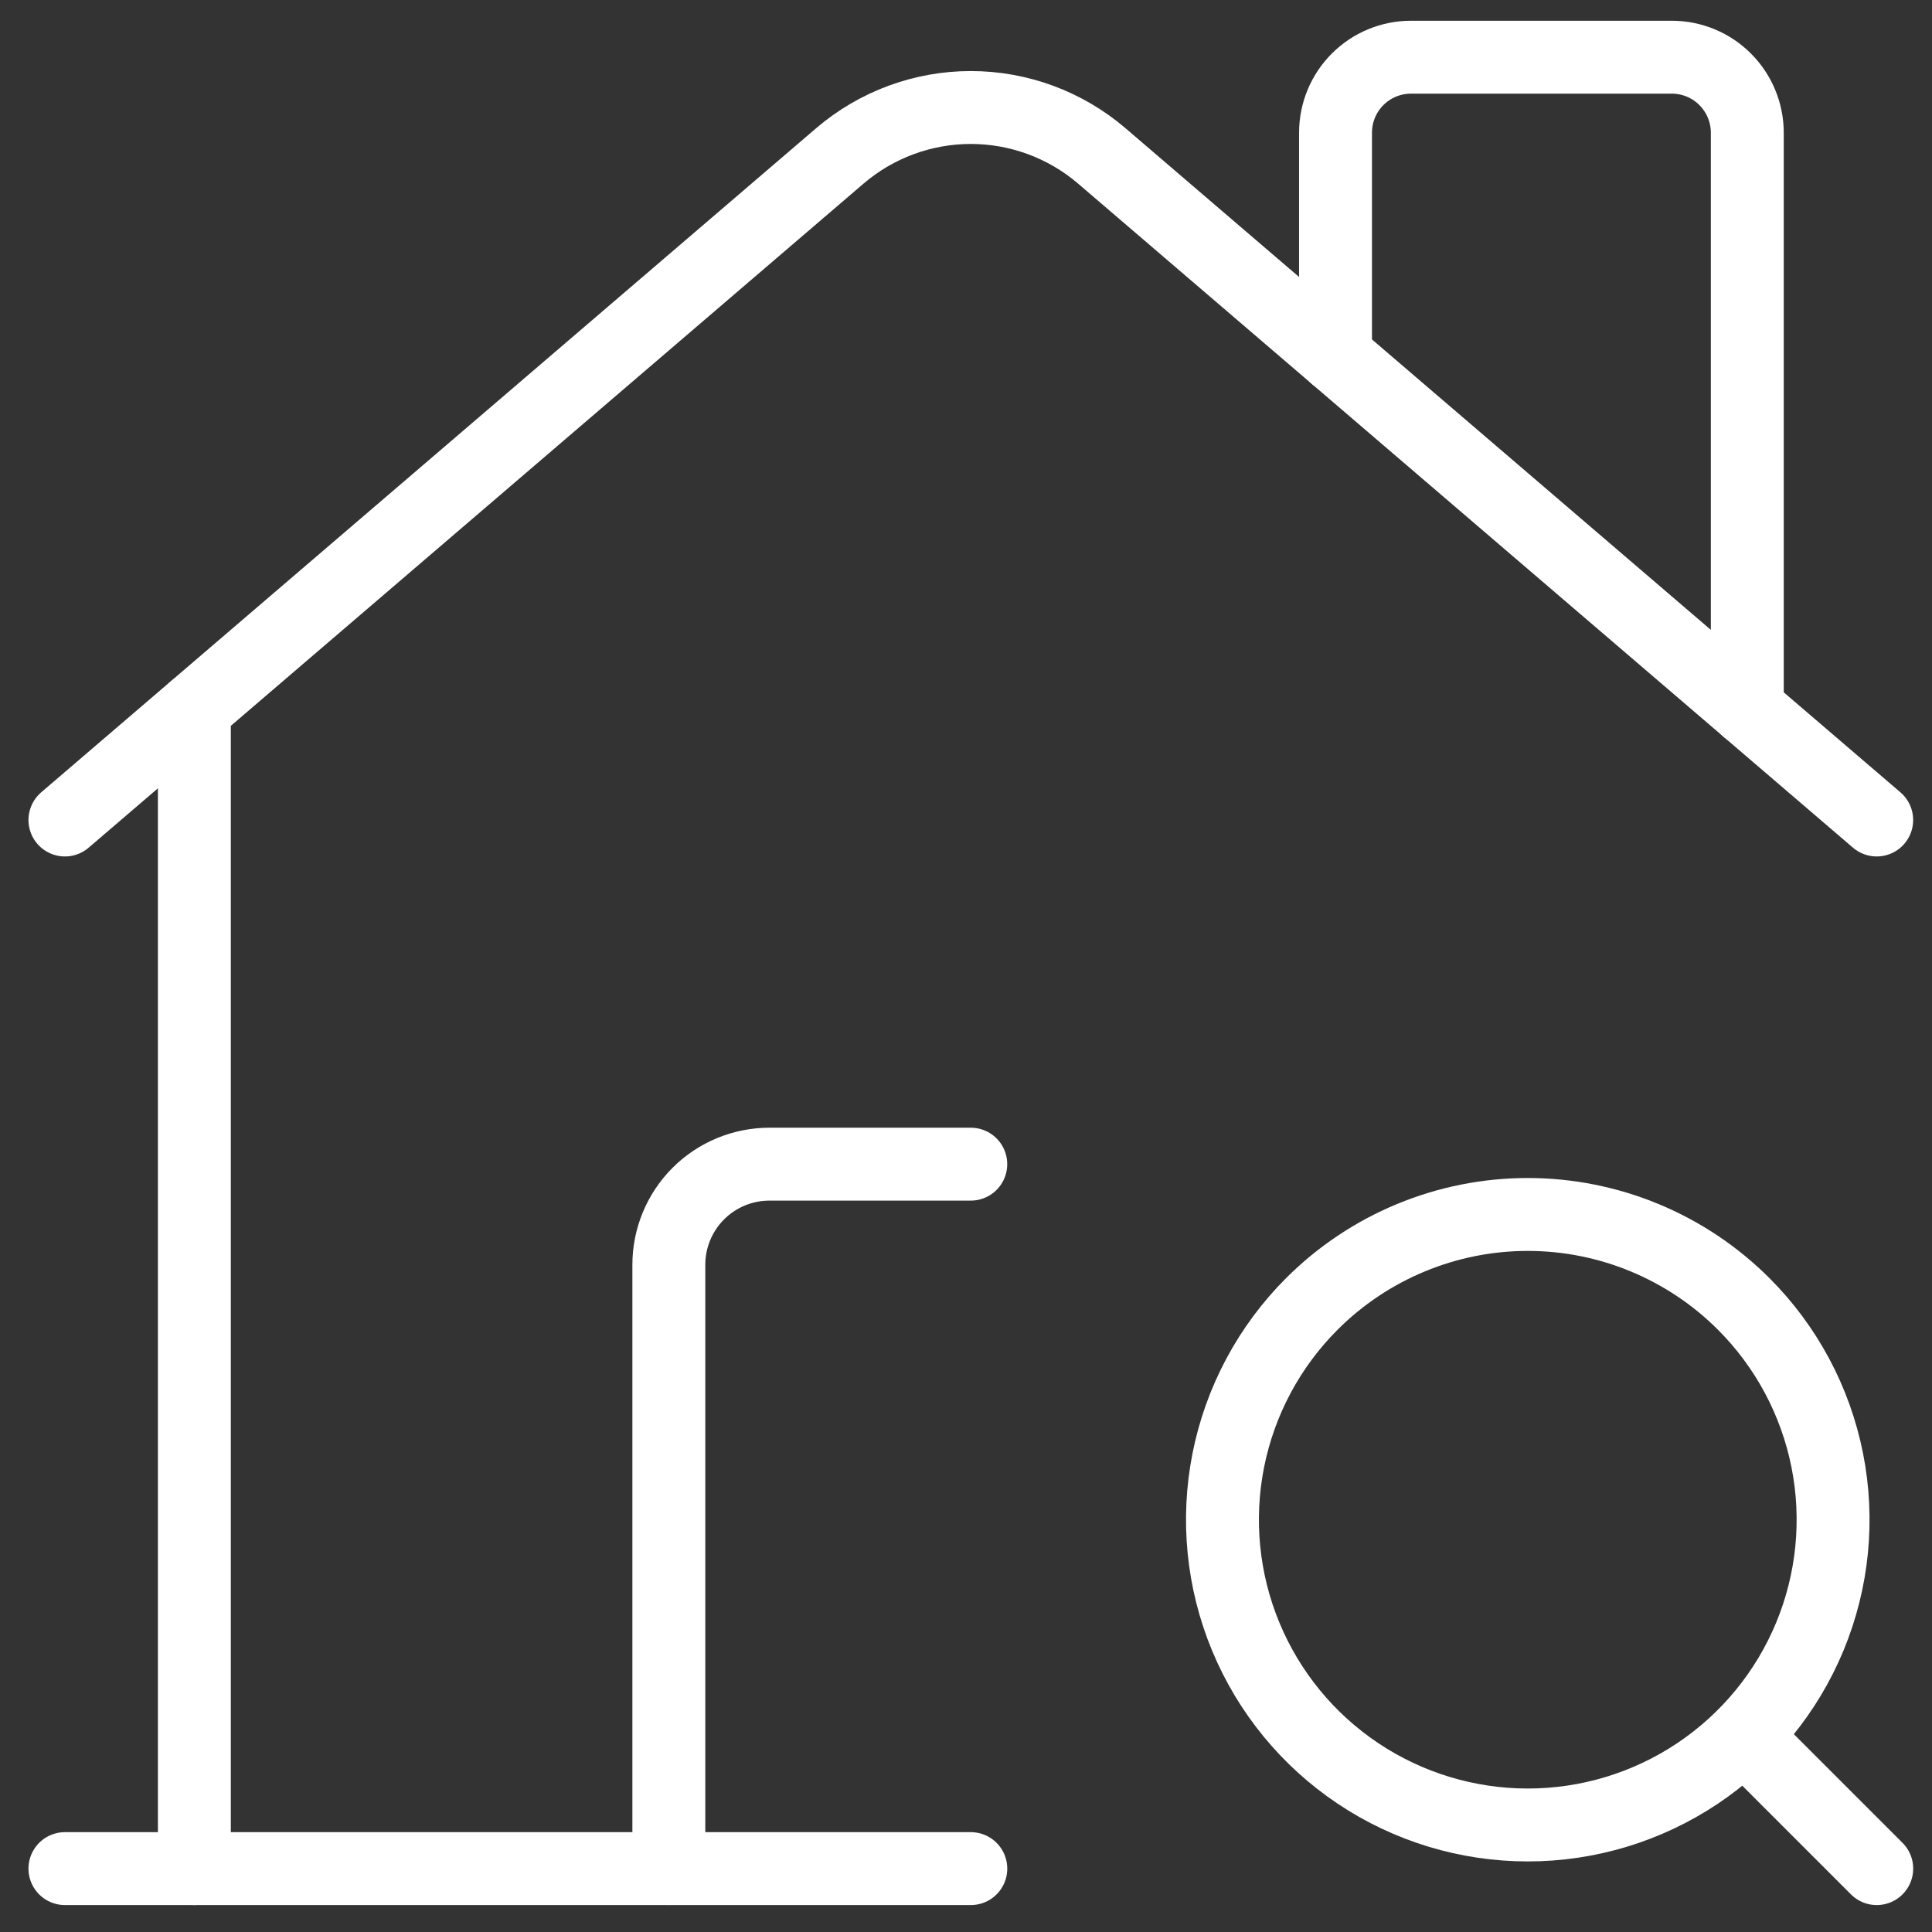 <?xml version="1.0" encoding="UTF-8"?> <svg xmlns="http://www.w3.org/2000/svg" width="53" height="53" viewBox="0 0 53 53" fill="none"><rect x="0" y="0" width="53" height="53" fill="#333333" stroke="none"/><path d="M47.833 35.769C49.005 36.94 49.802 38.432 50.126 40.057C50.449 41.681 50.283 43.365 49.649 44.895C49.015 46.425 47.941 47.733 46.564 48.653C45.187 49.573 43.567 50.064 41.911 50.064C40.254 50.064 38.635 49.573 37.258 48.653C35.88 47.733 34.807 46.425 34.173 44.895C33.539 43.365 33.373 41.681 33.696 40.057C34.019 38.432 34.817 36.94 35.988 35.769C36.766 34.992 37.689 34.375 38.706 33.954C39.722 33.533 40.811 33.316 41.911 33.316C43.011 33.316 44.1 33.533 45.116 33.954C46.132 34.375 47.056 34.992 47.833 35.769V35.769Z" stroke="white" stroke-width="2" stroke-linecap="round" stroke-linejoin="round"></path><path d="M47.895 47.672L51.484 51.261" stroke="white" stroke-width="2" stroke-linecap="round" stroke-linejoin="round"></path><path d="M18.348 51.26V34.696C18.348 33.964 18.639 33.262 19.156 32.744C19.674 32.226 20.377 31.936 21.109 31.936H26.631" stroke="white" stroke-width="2" stroke-linecap="round" stroke-linejoin="round"></path><path d="M1.781 22.495L23.038 4.278C24.039 3.421 25.314 2.949 26.632 2.949C27.95 2.949 29.225 3.421 30.226 4.278L51.483 22.495" stroke="white" stroke-width="2" stroke-linecap="round" stroke-linejoin="round"></path><path d="M26.632 51.261H1.781" stroke="white" stroke-width="2" stroke-linecap="round" stroke-linejoin="round"></path><path d="M36.637 9.773V3.64C36.637 3.091 36.855 2.564 37.243 2.176C37.632 1.787 38.158 1.569 38.708 1.569H45.862C46.411 1.569 46.938 1.787 47.326 2.176C47.714 2.564 47.933 3.091 47.933 3.64V19.454" stroke="white" stroke-width="2" stroke-linecap="round" stroke-linejoin="round"></path><path d="M5.332 19.454V51.261" stroke="white" stroke-width="2" stroke-linecap="round" stroke-linejoin="round"></path></svg> 